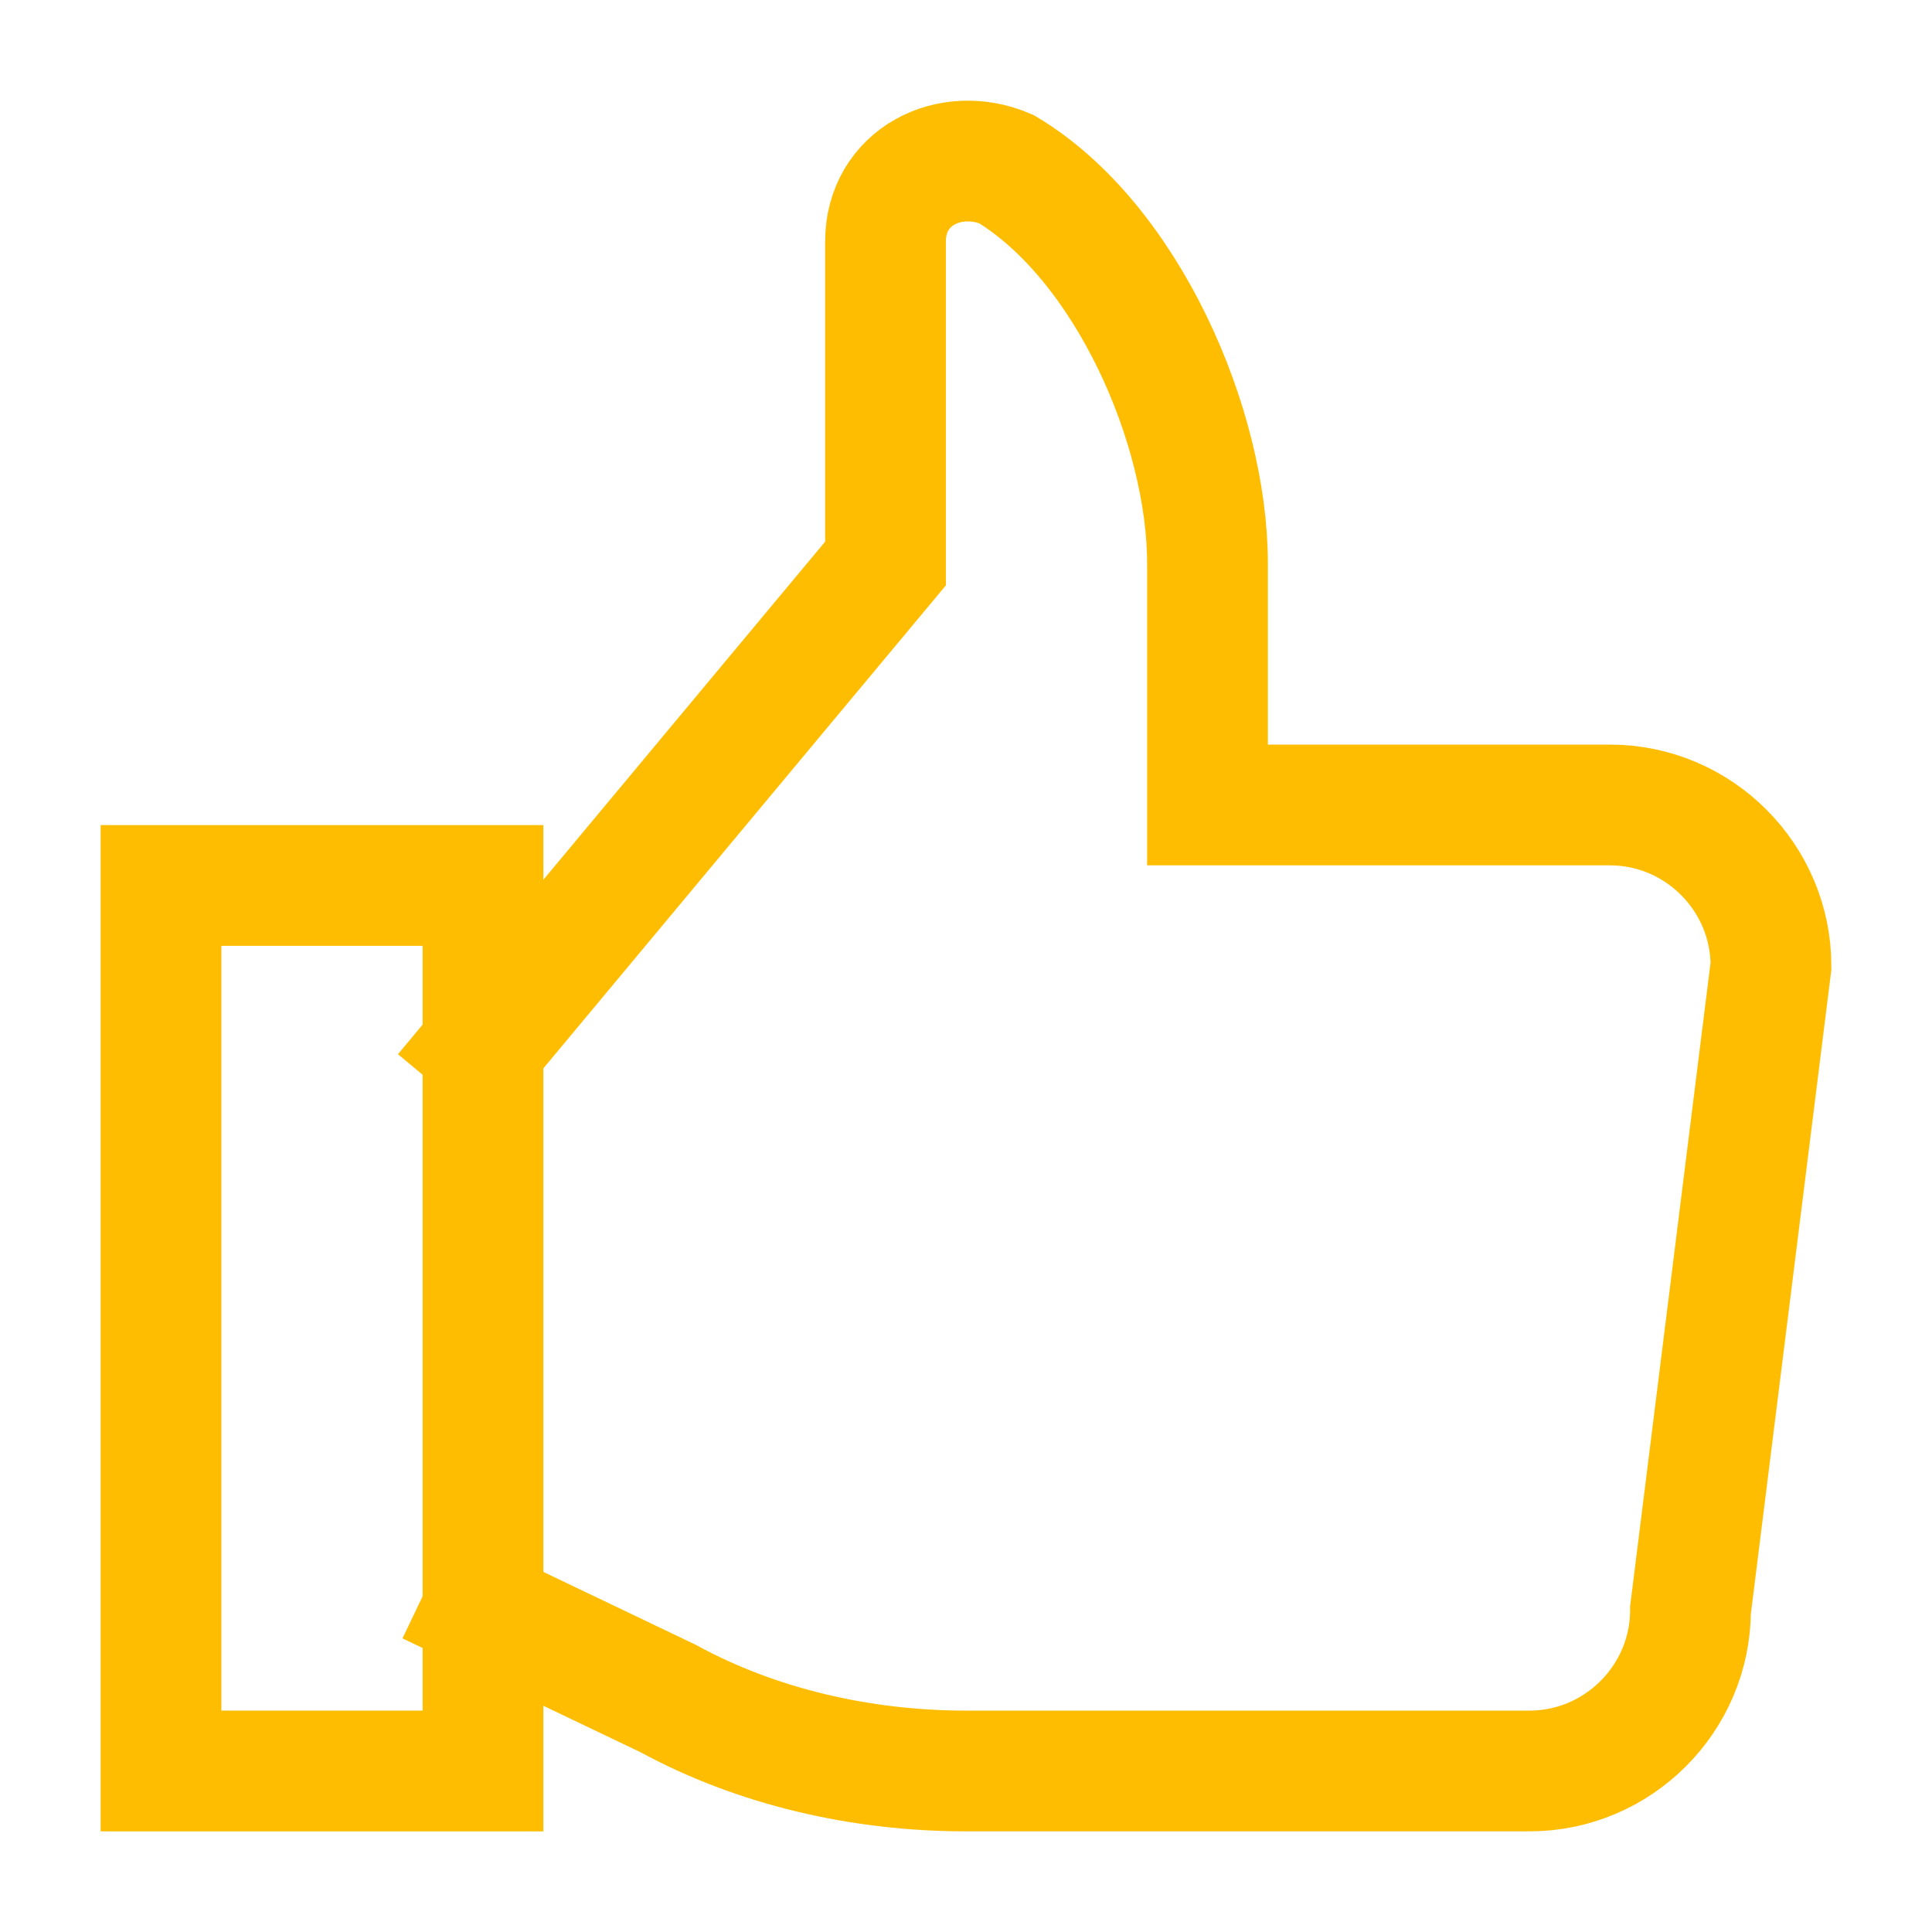 <svg width="32" height="32" viewBox="0 0 32 32" fill="none" xmlns="http://www.w3.org/2000/svg">
<path d="M8 26.666L11.067 28.133C12.533 28.933 14.267 29.333 16 29.333H25.333C26.8 29.333 28 28.133 28 26.666L29.333 16C29.333 14.533 28.133 13.333 26.667 13.333H20V9.333C20 7.066 18.667 4 16.667 2.8C15.733 2.4 14.667 2.933 14.667 4V9.333L8 17.333" stroke="#FFBD01" stroke-width="2" stroke-miterlimit="10" stroke-linecap="square"/>
<path d="M8 14.666H2.667V29.333H8V14.666Z" stroke="#FFBD01" stroke-width="2" stroke-miterlimit="10" stroke-linecap="square"/>
</svg>

